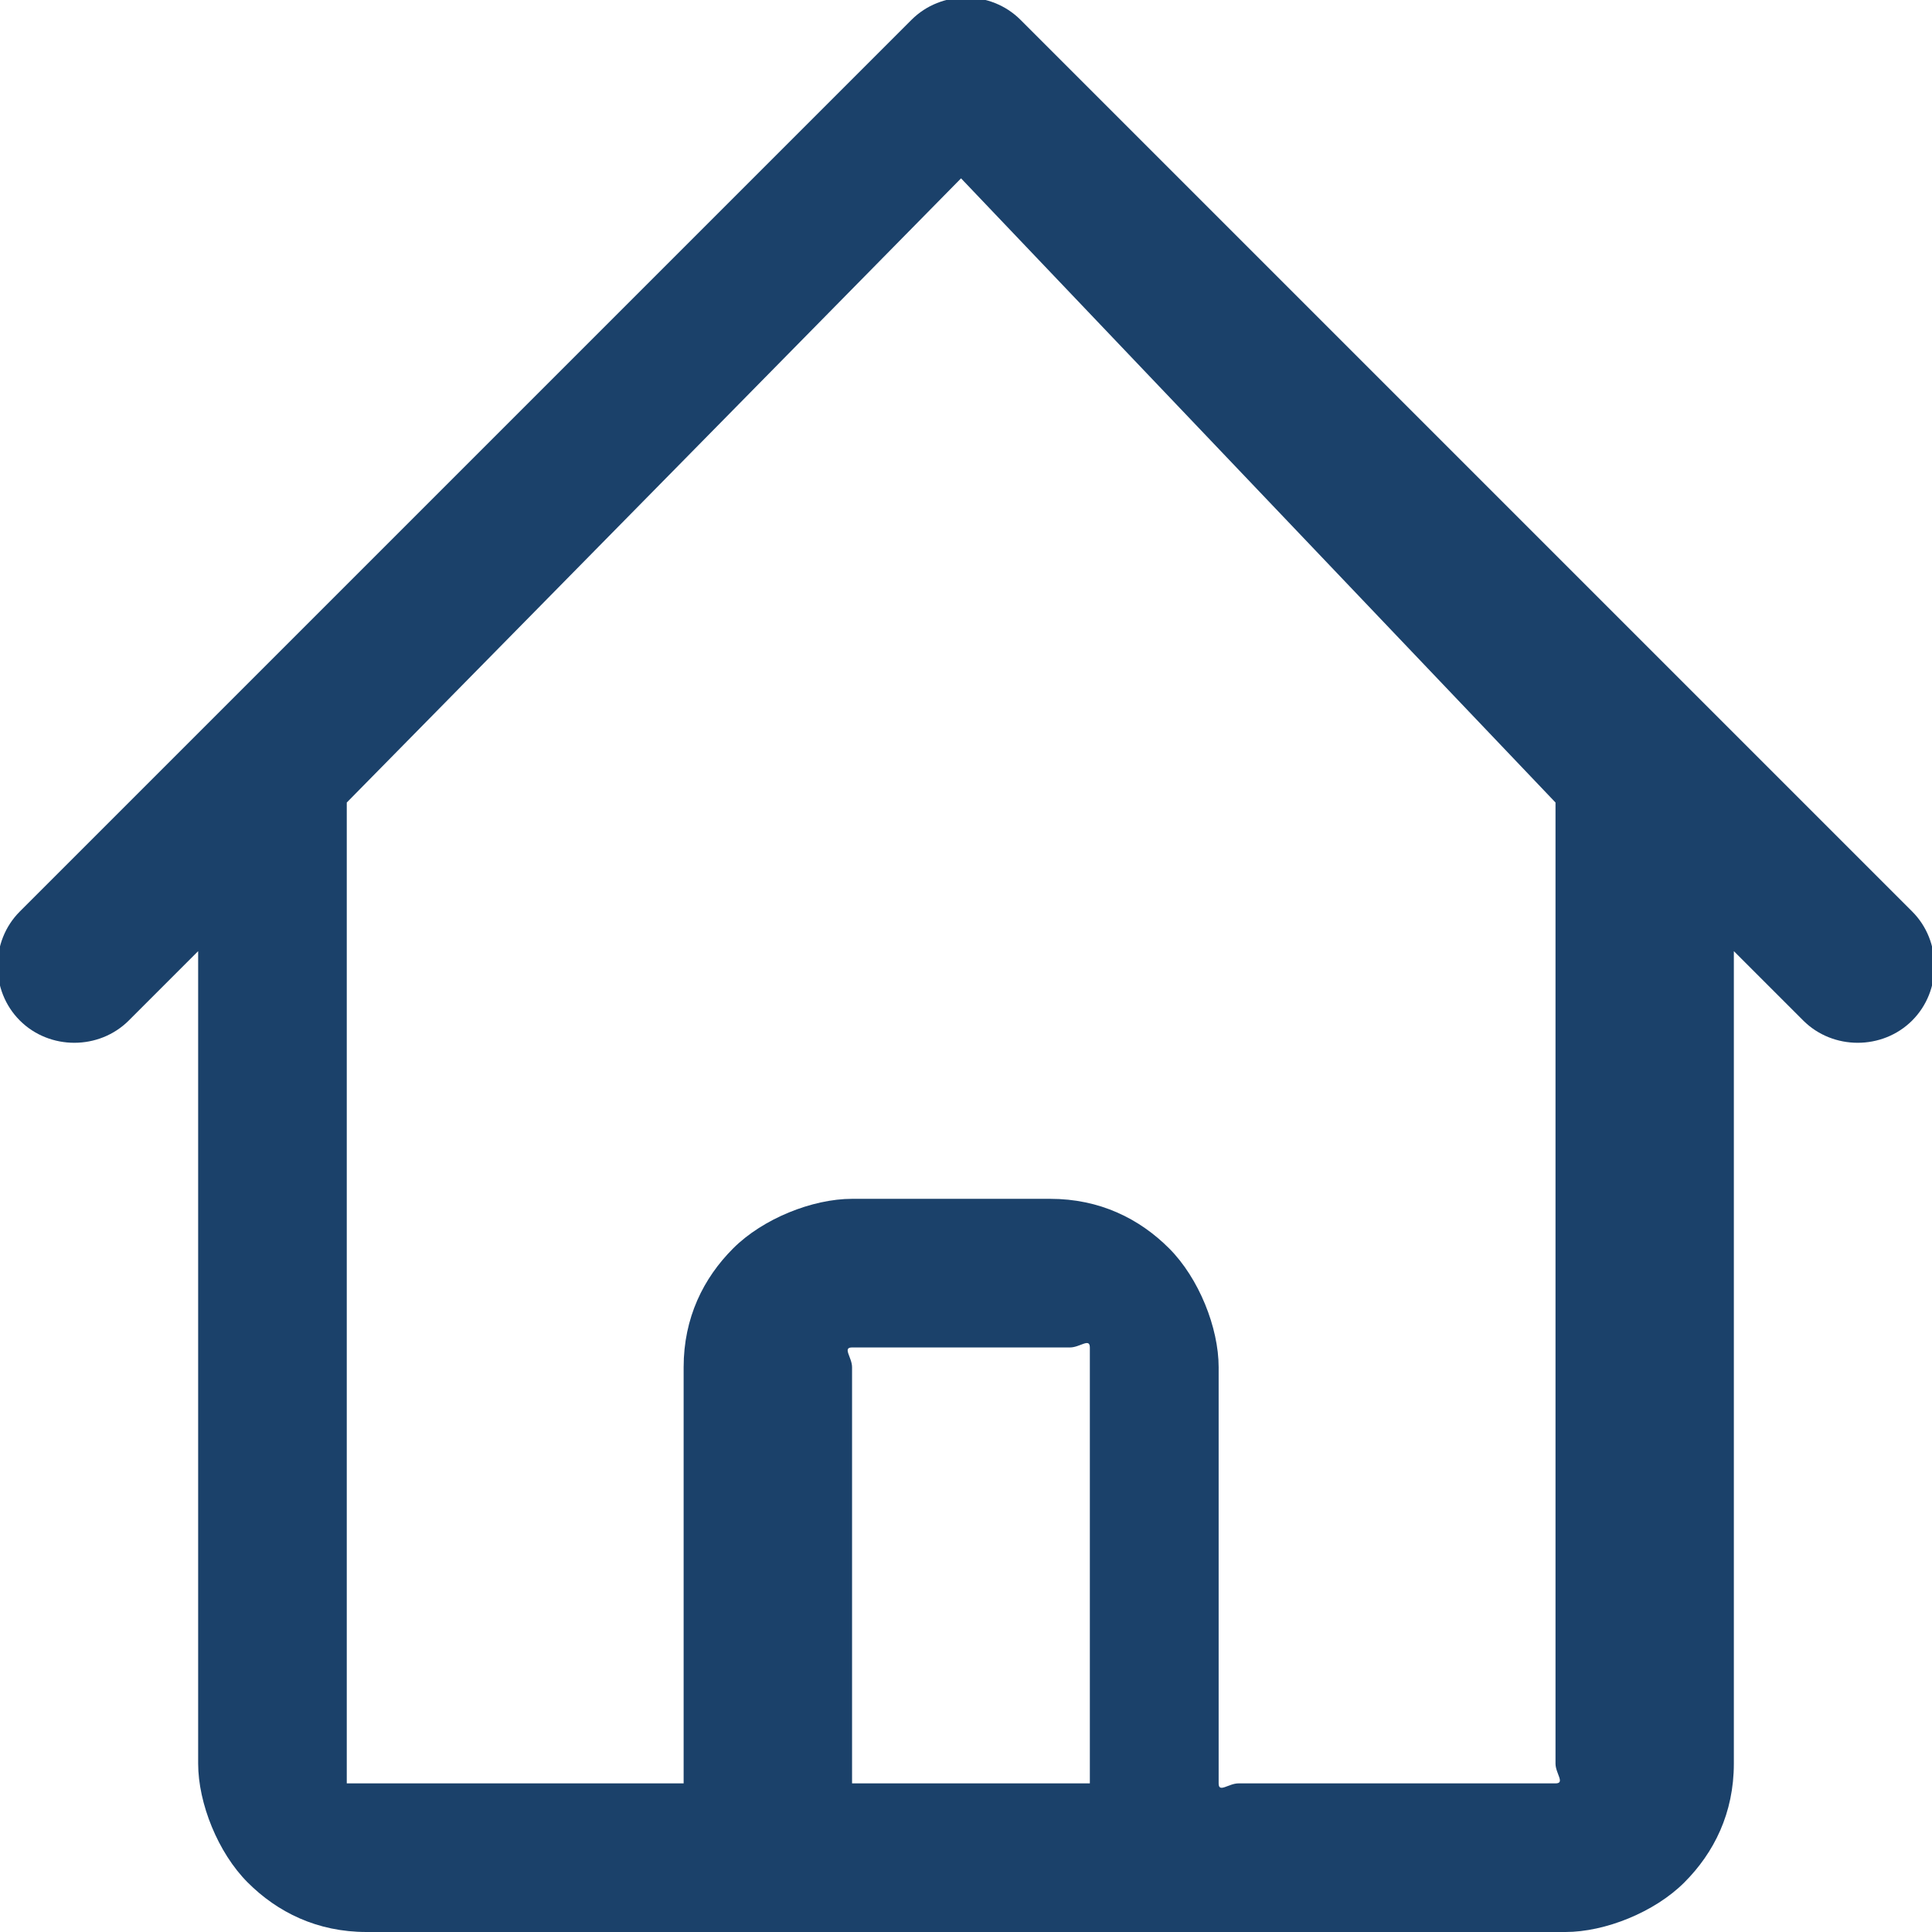 <svg xmlns='http://www.w3.org/2000/svg' width='19.5' height='19.5' viewBox='0 0 19.5 19.5'><path fill='#1b416a' fill-rule='evenodd' d='M9.2.2c.3-.3.8-.3 1.1 0l9 9c.3.3.3.8 0 1.1s-.8.3-1.1 0l-.7-.7v8.2c0 .5-.2.9-.5 1.2s-.8.5-1.2.5H3.7c-.5 0-.9-.2-1.2-.5-.3-.3-.5-.8-.5-1.2V9.6l-.7.7c-.3.3-.8.3-1.1 0-.3-.3-.3-.8 0-1.1l9-9ZM3.5 8.1V18H6.9v-4.2c0-.5.2-.9.5-1.2.3-.3.8-.5 1.2-.5h2c.5 0 .9.2 1.2.5s.5.8.5 1.2V18c0 .1.1 0 .2 0h3.2c.1 0 0-.1 0-.2V8.1l-6-6.3-6.2 6.3ZM11 18v-4.4c0-.1-.1 0-.2 0H8.6c-.1 0 0 .1 0 .2V18h2.5Z'/></svg>